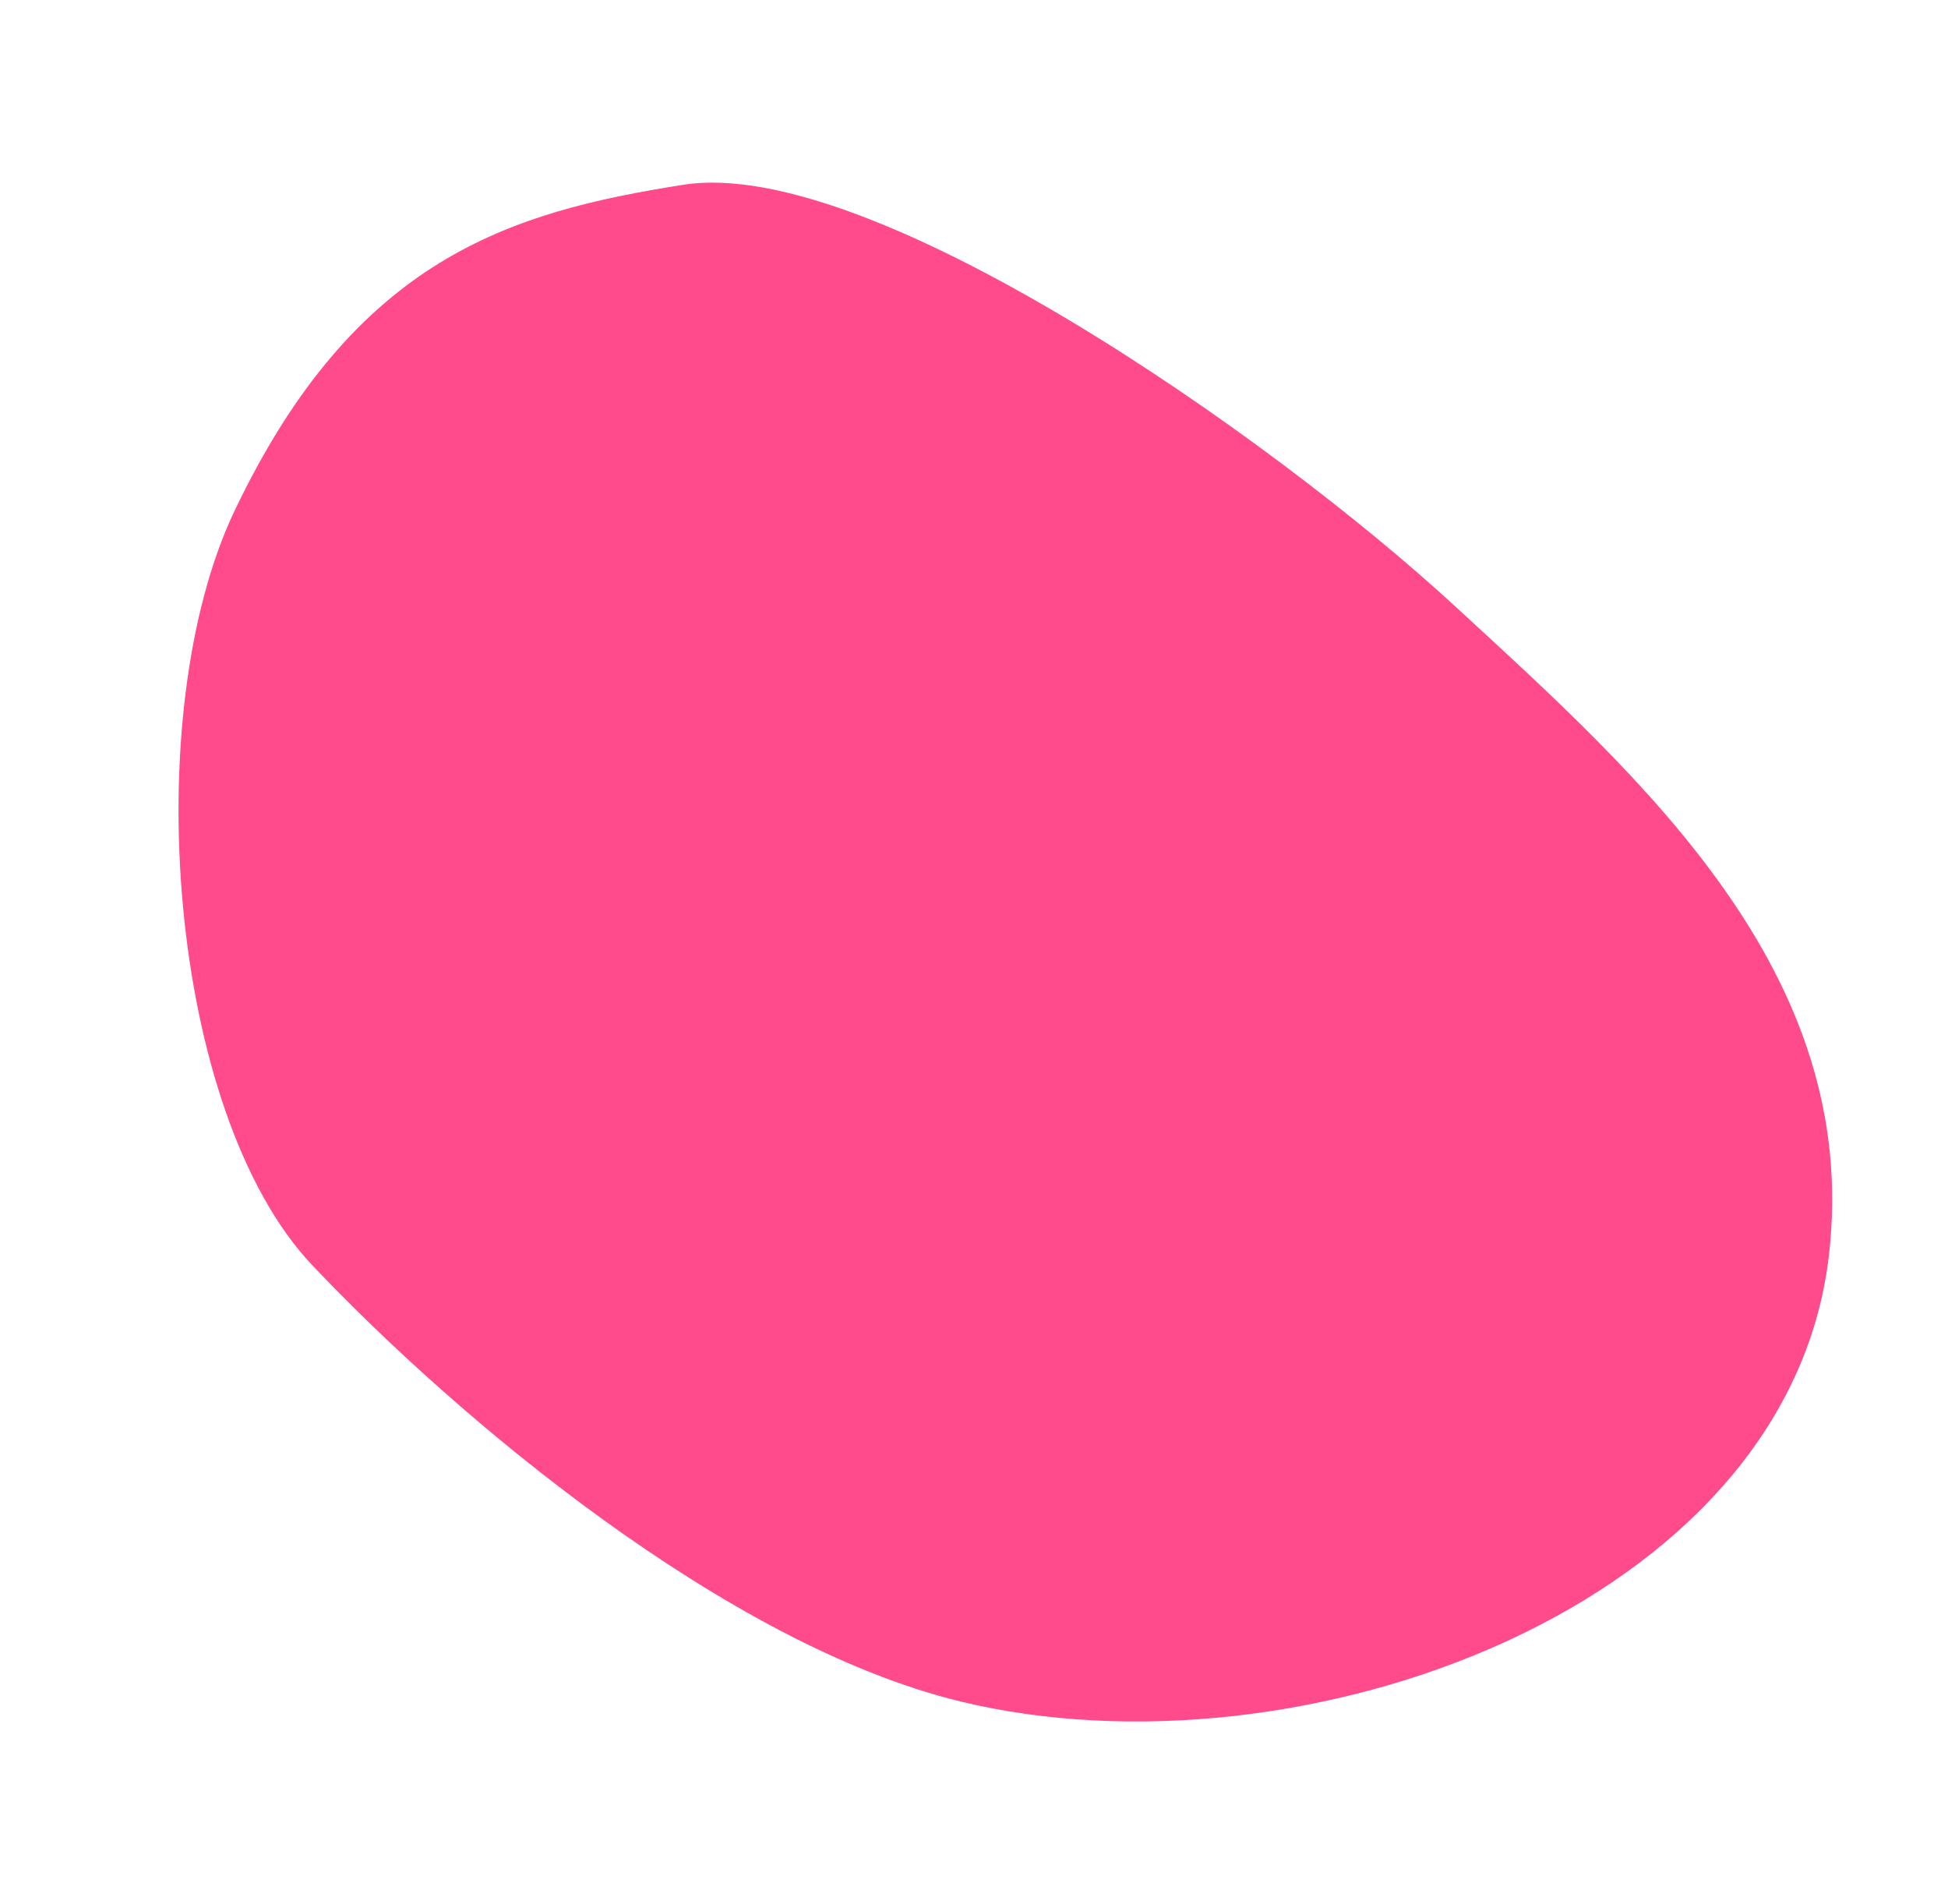 <?xml version="1.0" encoding="UTF-8"?> <svg xmlns="http://www.w3.org/2000/svg" width="263" height="257" viewBox="0 0 263 257" fill="none"> <g filter="url(#filter0_d)"> <path d="M246.933 169.364C251.28 131.318 221.81 105.17 196.347 81.736C171.336 58.718 117.403 20.981 92.261 24.94C68.832 28.628 47.915 34.84 31.649 68.992C18.636 96.314 22.658 150.178 42.161 170.782C61.664 191.386 97.977 221.957 129.641 229.659C175.476 240.809 241.498 216.922 246.933 169.364Z" fill="#FF4B8B"></path> </g> <defs> <filter id="filter0_d" x="0.104" y="0.651" width="271.258" height="255.717" filterUnits="userSpaceOnUse" color-interpolation-filters="sRGB"> <feFlood flood-opacity="0" result="BackgroundImageFix"></feFlood> <feColorMatrix in="SourceAlpha" type="matrix" values="0 0 0 0 0 0 0 0 0 0 0 0 0 0 0 0 0 0 127 0" result="hardAlpha"></feColorMatrix> <feOffset></feOffset> <feGaussianBlur stdDeviation="12"></feGaussianBlur> <feComposite in2="hardAlpha" operator="out"></feComposite> <feColorMatrix type="matrix" values="0 0 0 0 0.107 0 0 0 0 0.027 0 0 0 0 0.212 0 0 0 0.2 0"></feColorMatrix> <feBlend mode="normal" in2="BackgroundImageFix" result="effect1_dropShadow"></feBlend> <feBlend mode="normal" in="SourceGraphic" in2="effect1_dropShadow" result="shape"></feBlend> </filter> </defs> </svg> 